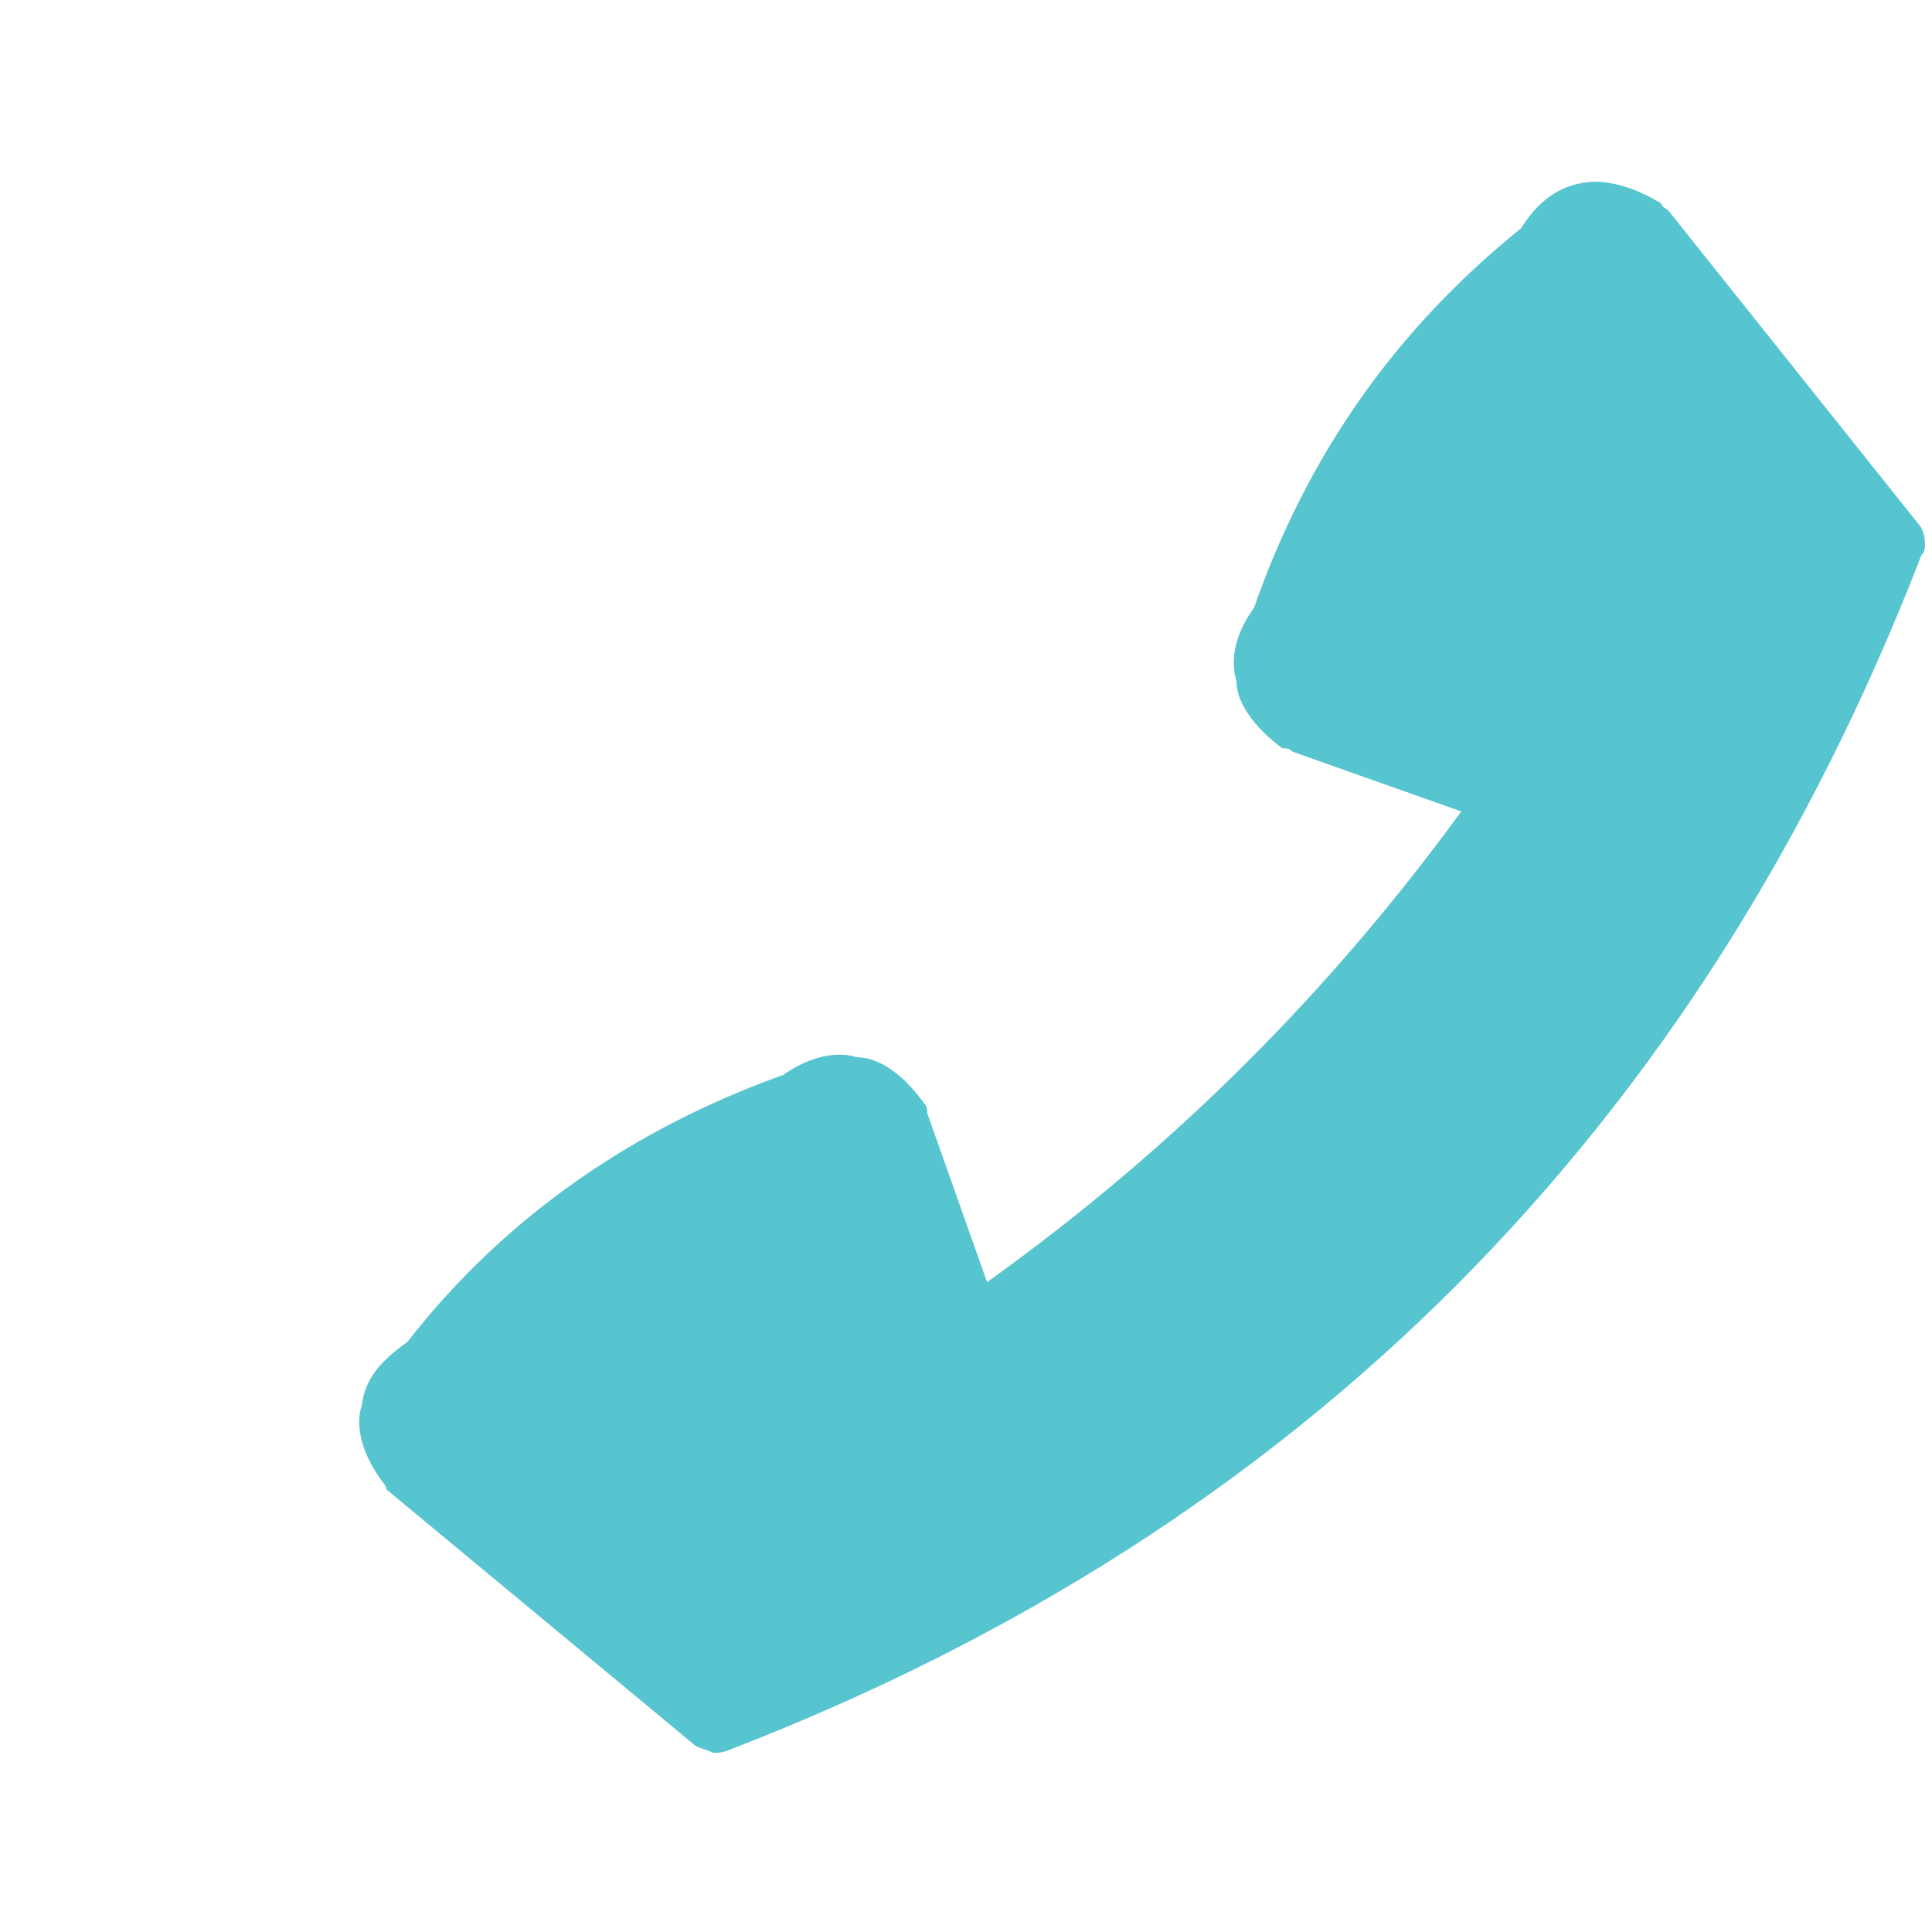<?xml version="1.0" encoding="utf-8"?>
<!-- Generator: Adobe Illustrator 27.2.0, SVG Export Plug-In . SVG Version: 6.00 Build 0)  -->
<svg version="1.1" id="_图层_1" xmlns="http://www.w3.org/2000/svg" xmlns:xlink="http://www.w3.org/1999/xlink" x="0px" y="0px"
	 viewBox="0 0 55 55" style="enable-background:new 0 0 55 55;" xml:space="preserve">
<style type="text/css">
	.st0{fill:#56C5D0;}
</style>
<path class="st0" d="M45.1,5.2c-0.7,0.1-1.3,0.5-1.8,1.3c-3.6,2.9-6.1,6.5-7.6,10.8c-0.5,0.7-0.7,1.4-0.5,2.1c0,0.6,0.5,1.3,1.3,1.9
	c0.1,0,0.2,0,0.3,0.1l4.8,1.7c-3.8,5.2-8.2,9.6-13.5,13.4l-1.7-4.8c0-0.1,0-0.2-0.1-0.3c-0.5-0.7-1.2-1.3-1.9-1.3
	c-0.6-0.2-1.4,0-2.1,0.5c-4.2,1.5-7.9,4-10.7,7.6c-0.7,0.5-1.2,1-1.3,1.8c-0.2,0.6,0,1.4,0.6,2.2c0,0,0.1,0.1,0.1,0.2l8.8,7.3
	c0.2,0.1,0.3,0.1,0.5,0.2c0.1,0,0.3,0,0.5-0.1c16.3-6.3,27.6-17.7,33.9-34c0.1-0.1,0.1-0.2,0.1-0.3c0-0.3-0.1-0.5-0.2-0.6L47.5,6
	c-0.1-0.1-0.2-0.1-0.2-0.2C46.5,5.3,45.7,5.1,45.1,5.2z"/>
</svg>

